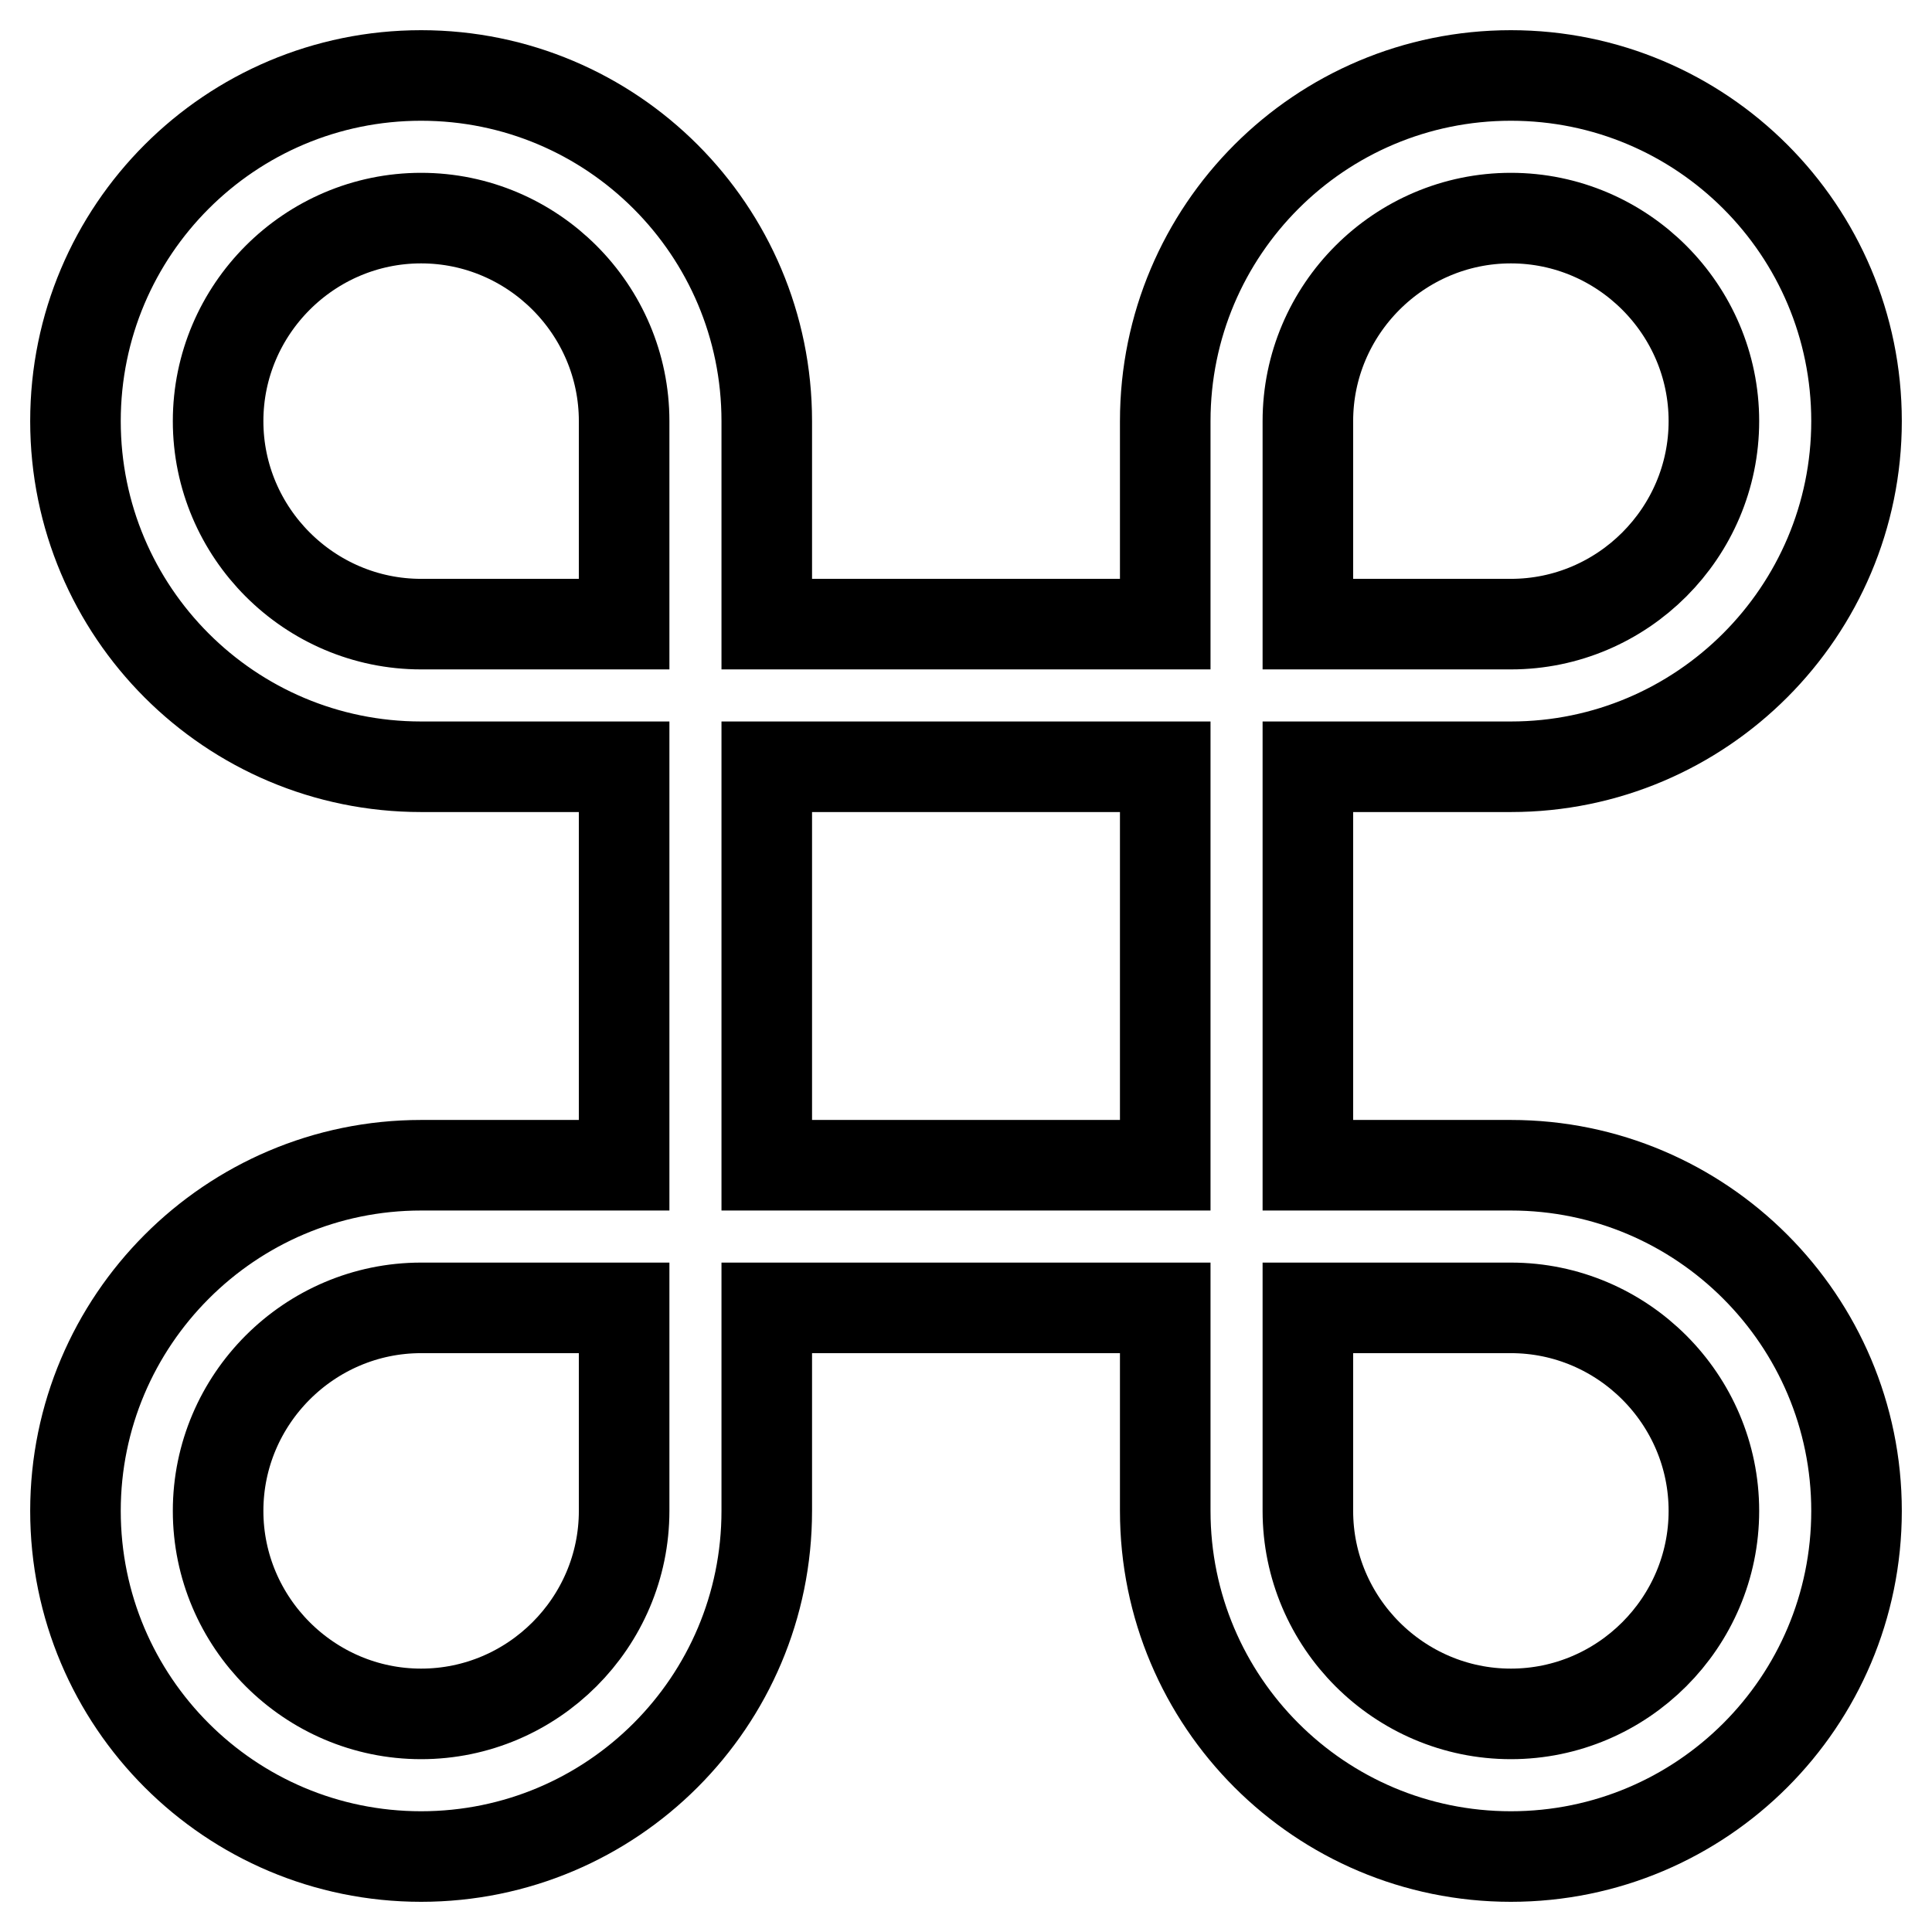 <?xml version="1.0" encoding="utf-8"?>
<!-- Svg Vector Icons : http://www.onlinewebfonts.com/icon -->
<!DOCTYPE svg PUBLIC "-//W3C//DTD SVG 1.1//EN" "http://www.w3.org/Graphics/SVG/1.1/DTD/svg11.dtd">
<svg version="1.1" xmlns="http://www.w3.org/2000/svg" xmlns:xlink="http://www.w3.org/1999/xlink" x="0px" y="0px" viewBox="0 0 256 256" enable-background="new 0 0 256 256" xml:space="preserve">
<g> <path stroke-width="12" fill-opacity="0" stroke="#000000"  d="M200.2,154.4h-26.9v-52.8h26.9c25.3,0,45.8-20.6,45.8-45.8c0-25.3-20.5-45.8-45.8-45.8 c-25.3,0-45.8,20.5-45.8,45.8v26.9h-52.8V55.8c0-25.3-20.5-45.8-45.8-45.8C30.5,10,10,30.5,10,55.8c0,25.3,20.5,45.8,45.8,45.8 h26.9v52.8H55.8C30.5,154.4,10,175,10,200.2c0,25.3,20.5,45.8,45.8,45.8c25.3,0,45.8-20.5,45.8-45.8v-26.9h52.8v26.9 c0,25.3,20.5,45.8,45.8,45.8c25.3,0,45.8-20.5,45.8-45.8C246,175,225.5,154.4,200.2,154.4L200.2,154.4z M173.3,55.8 c0-14.8,12.1-26.9,26.9-26.9c14.8,0,26.9,12.1,26.9,26.9c0,14.8-12.1,26.9-26.9,26.9h-26.9V55.8L173.3,55.8z M55.8,82.7 c-14.8,0-26.9-12.1-26.9-26.9C28.9,41,41,28.9,55.8,28.9S82.7,41,82.7,55.8v26.9H55.8L55.8,82.7z M82.7,200.2 c0,14.8-12.1,26.9-26.9,26.9c-14.8,0-26.9-12.1-26.9-26.9c0-14.8,12.1-26.9,26.9-26.9h26.9V200.2L82.7,200.2z M101.6,154.4v-52.8 h52.8v52.8H101.6L101.6,154.4L101.6,154.4z M200.2,227.1c-14.8,0-26.9-12.1-26.9-26.9v-26.9h26.9c14.8,0,26.9,12.1,26.9,26.9 C227.1,215,215,227.1,200.2,227.1L200.2,227.1z"/></g>
</svg>